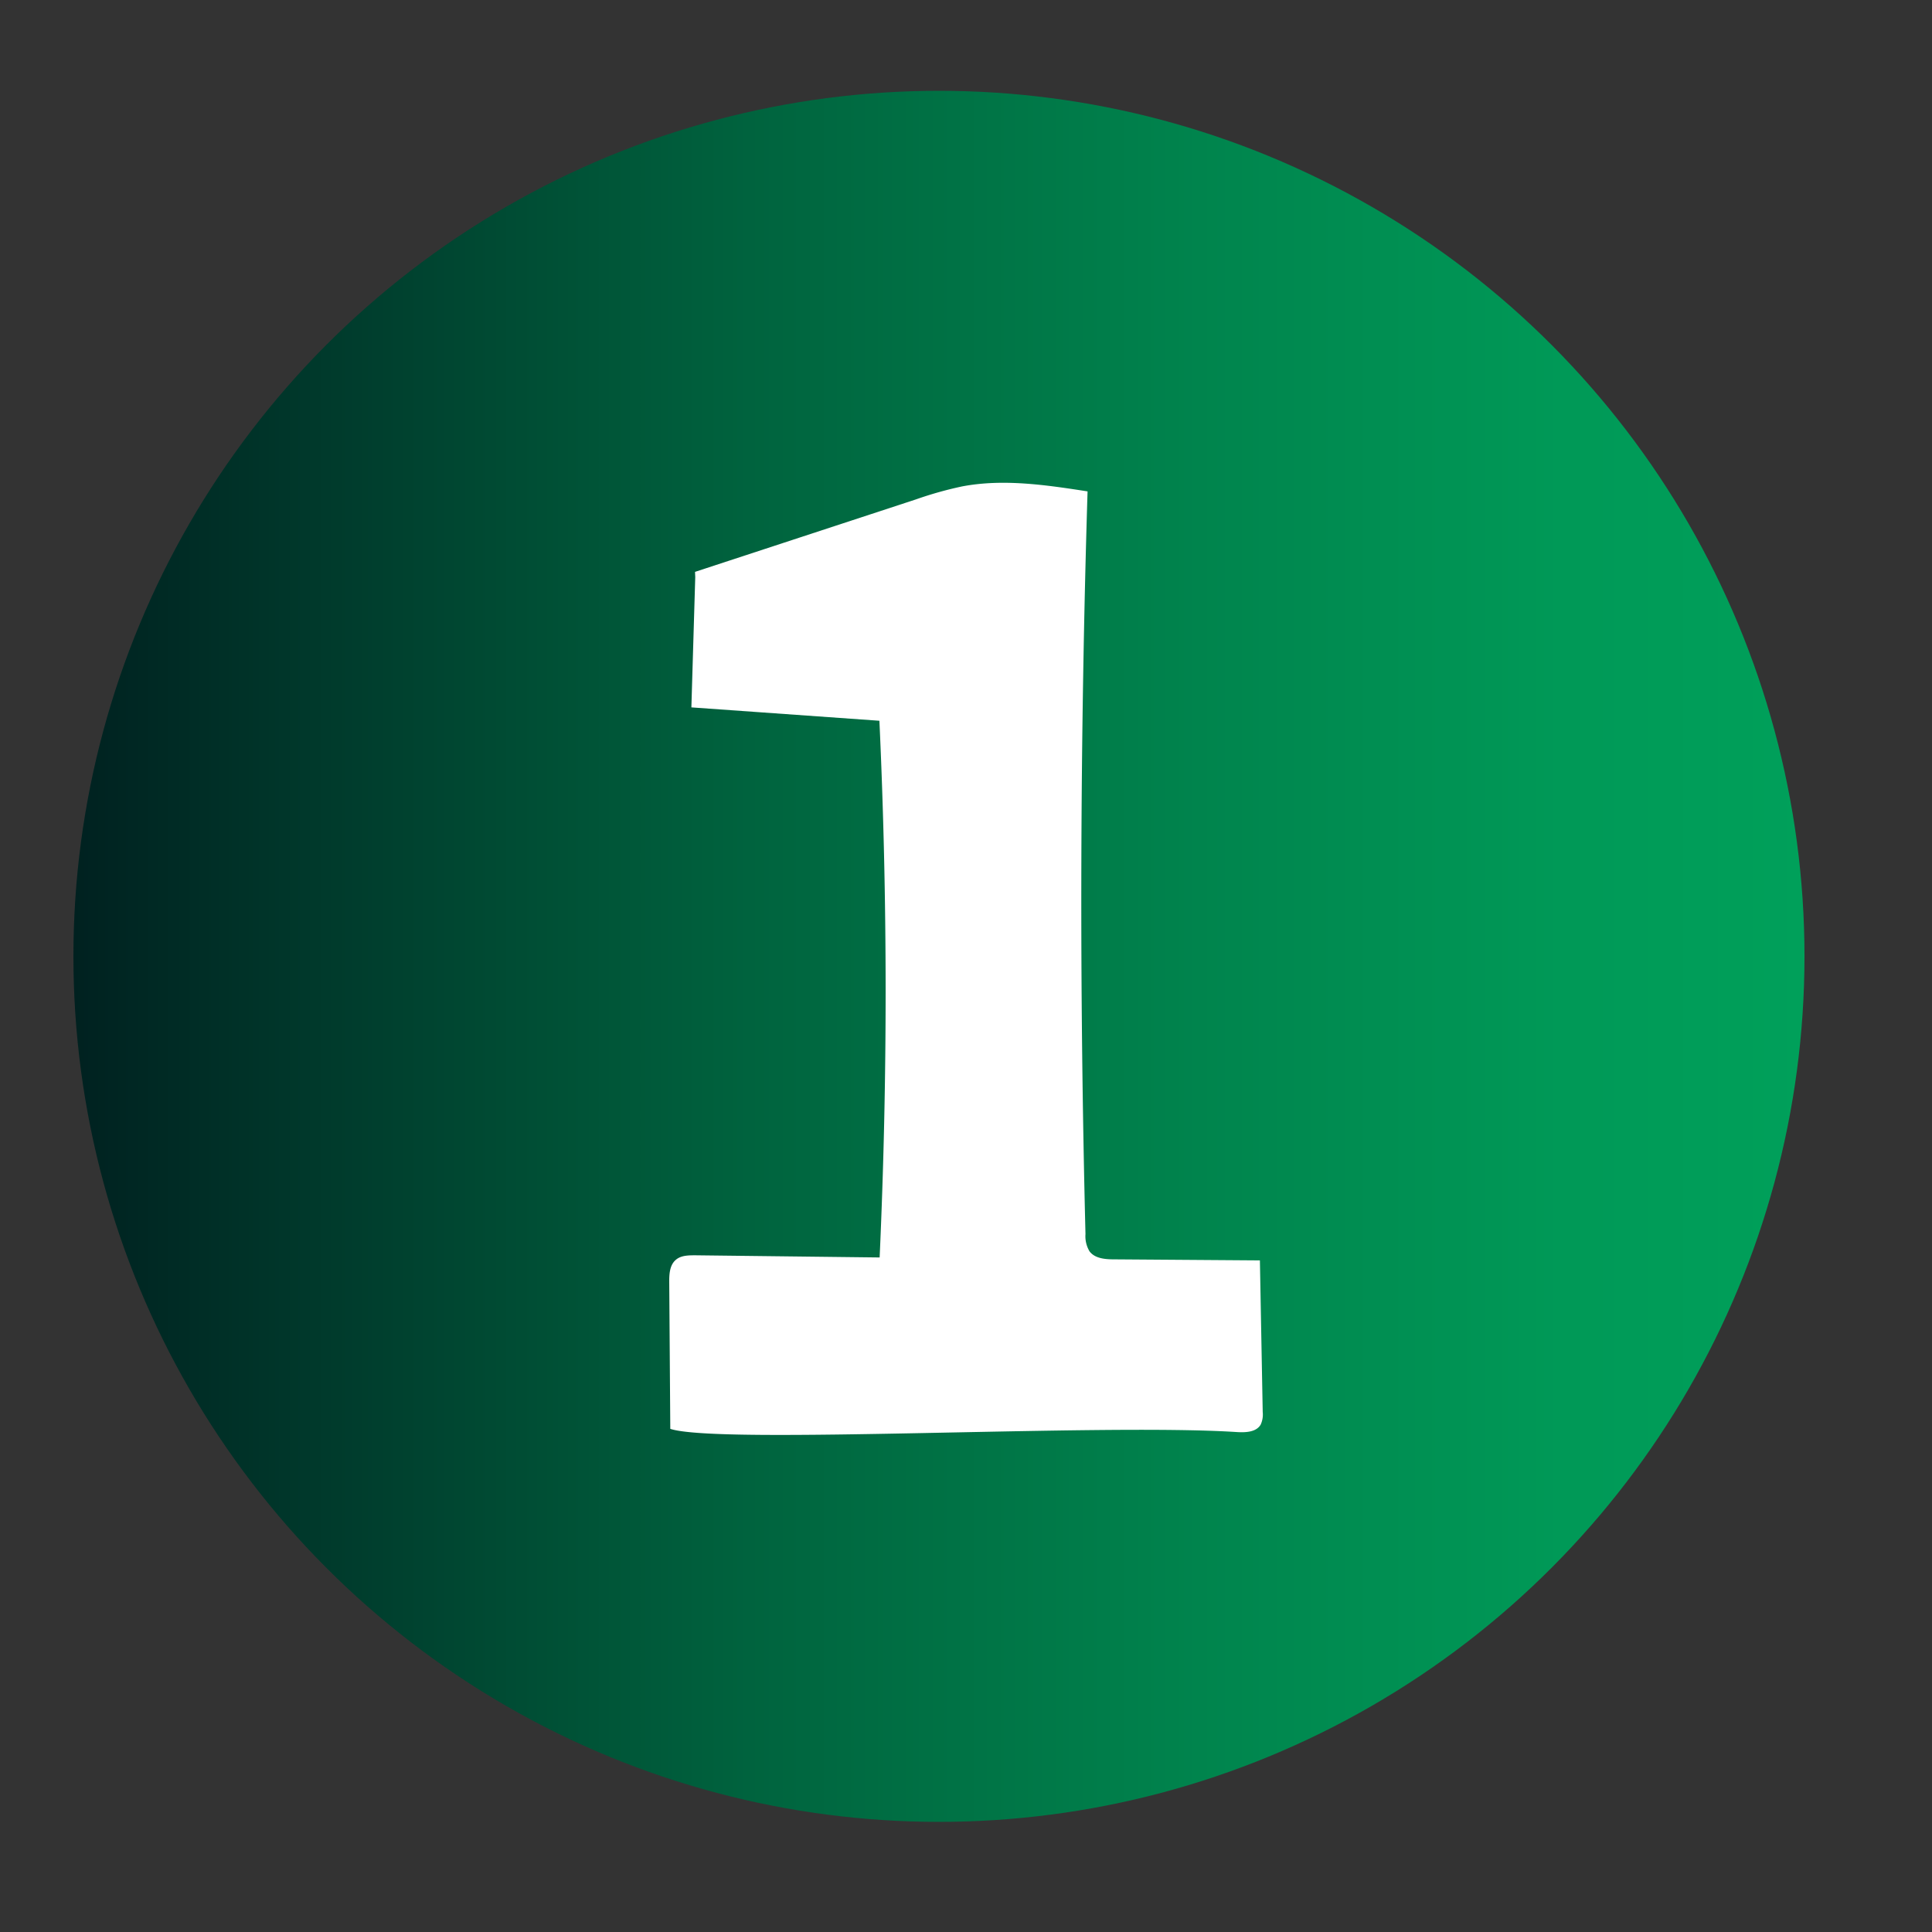 <svg id="Calque_1" data-name="Calque 1" xmlns="http://www.w3.org/2000/svg" xmlns:xlink="http://www.w3.org/1999/xlink" viewBox="0 0 500 500"><rect x="0" y="0" width="500" height="500" fill="#333333" stroke="none"/><defs><style>.cls-1{fill:url(#Dégradé_sans_nom_32);}.cls-2{fill:#fff;}</style><linearGradient id="Dégradé_sans_nom_32" x1="19" y1="247.5" x2="467" y2="247.5" gradientUnits="userSpaceOnUse"><stop offset="0" stop-color="#002120"/><stop offset=".11" stop-color="#003429"/><stop offset=".39" stop-color="#00633e"/><stop offset=".65" stop-color="#00844d"/><stop offset=".86" stop-color="#009957"/><stop offset="1" stop-color="#00a05a"/></linearGradient></defs><title>number.circle</title><circle class="cls-1" cx="243" cy="247.5" r="224"/><path class="cls-2" d="M179.93 149.36l-1 33.71 48.66 3.46q3.19 69.39.06 138.9L180 324.87c-1.81.0-3.81.0-5.16 1.23-1.56 1.38-1.66 3.74-1.64 5.83l.27 37.86c12.69 4.14 111-1.48 146.54.82 2.31.15 5.11.06 6.26-1.94a6.27 6.27.0 00.52-3.25l-.73-39.23-37.68-.27c-2.33.0-5-.2-6.41-2.07a7.63 7.63.0 01-1.05-4.48q-2.4-96.09.54-192.2c-10.74-1.66-21.72-3.31-32.4-1.3a95.67 95.67.0 00-12 3.37L179.87 148"/></svg>